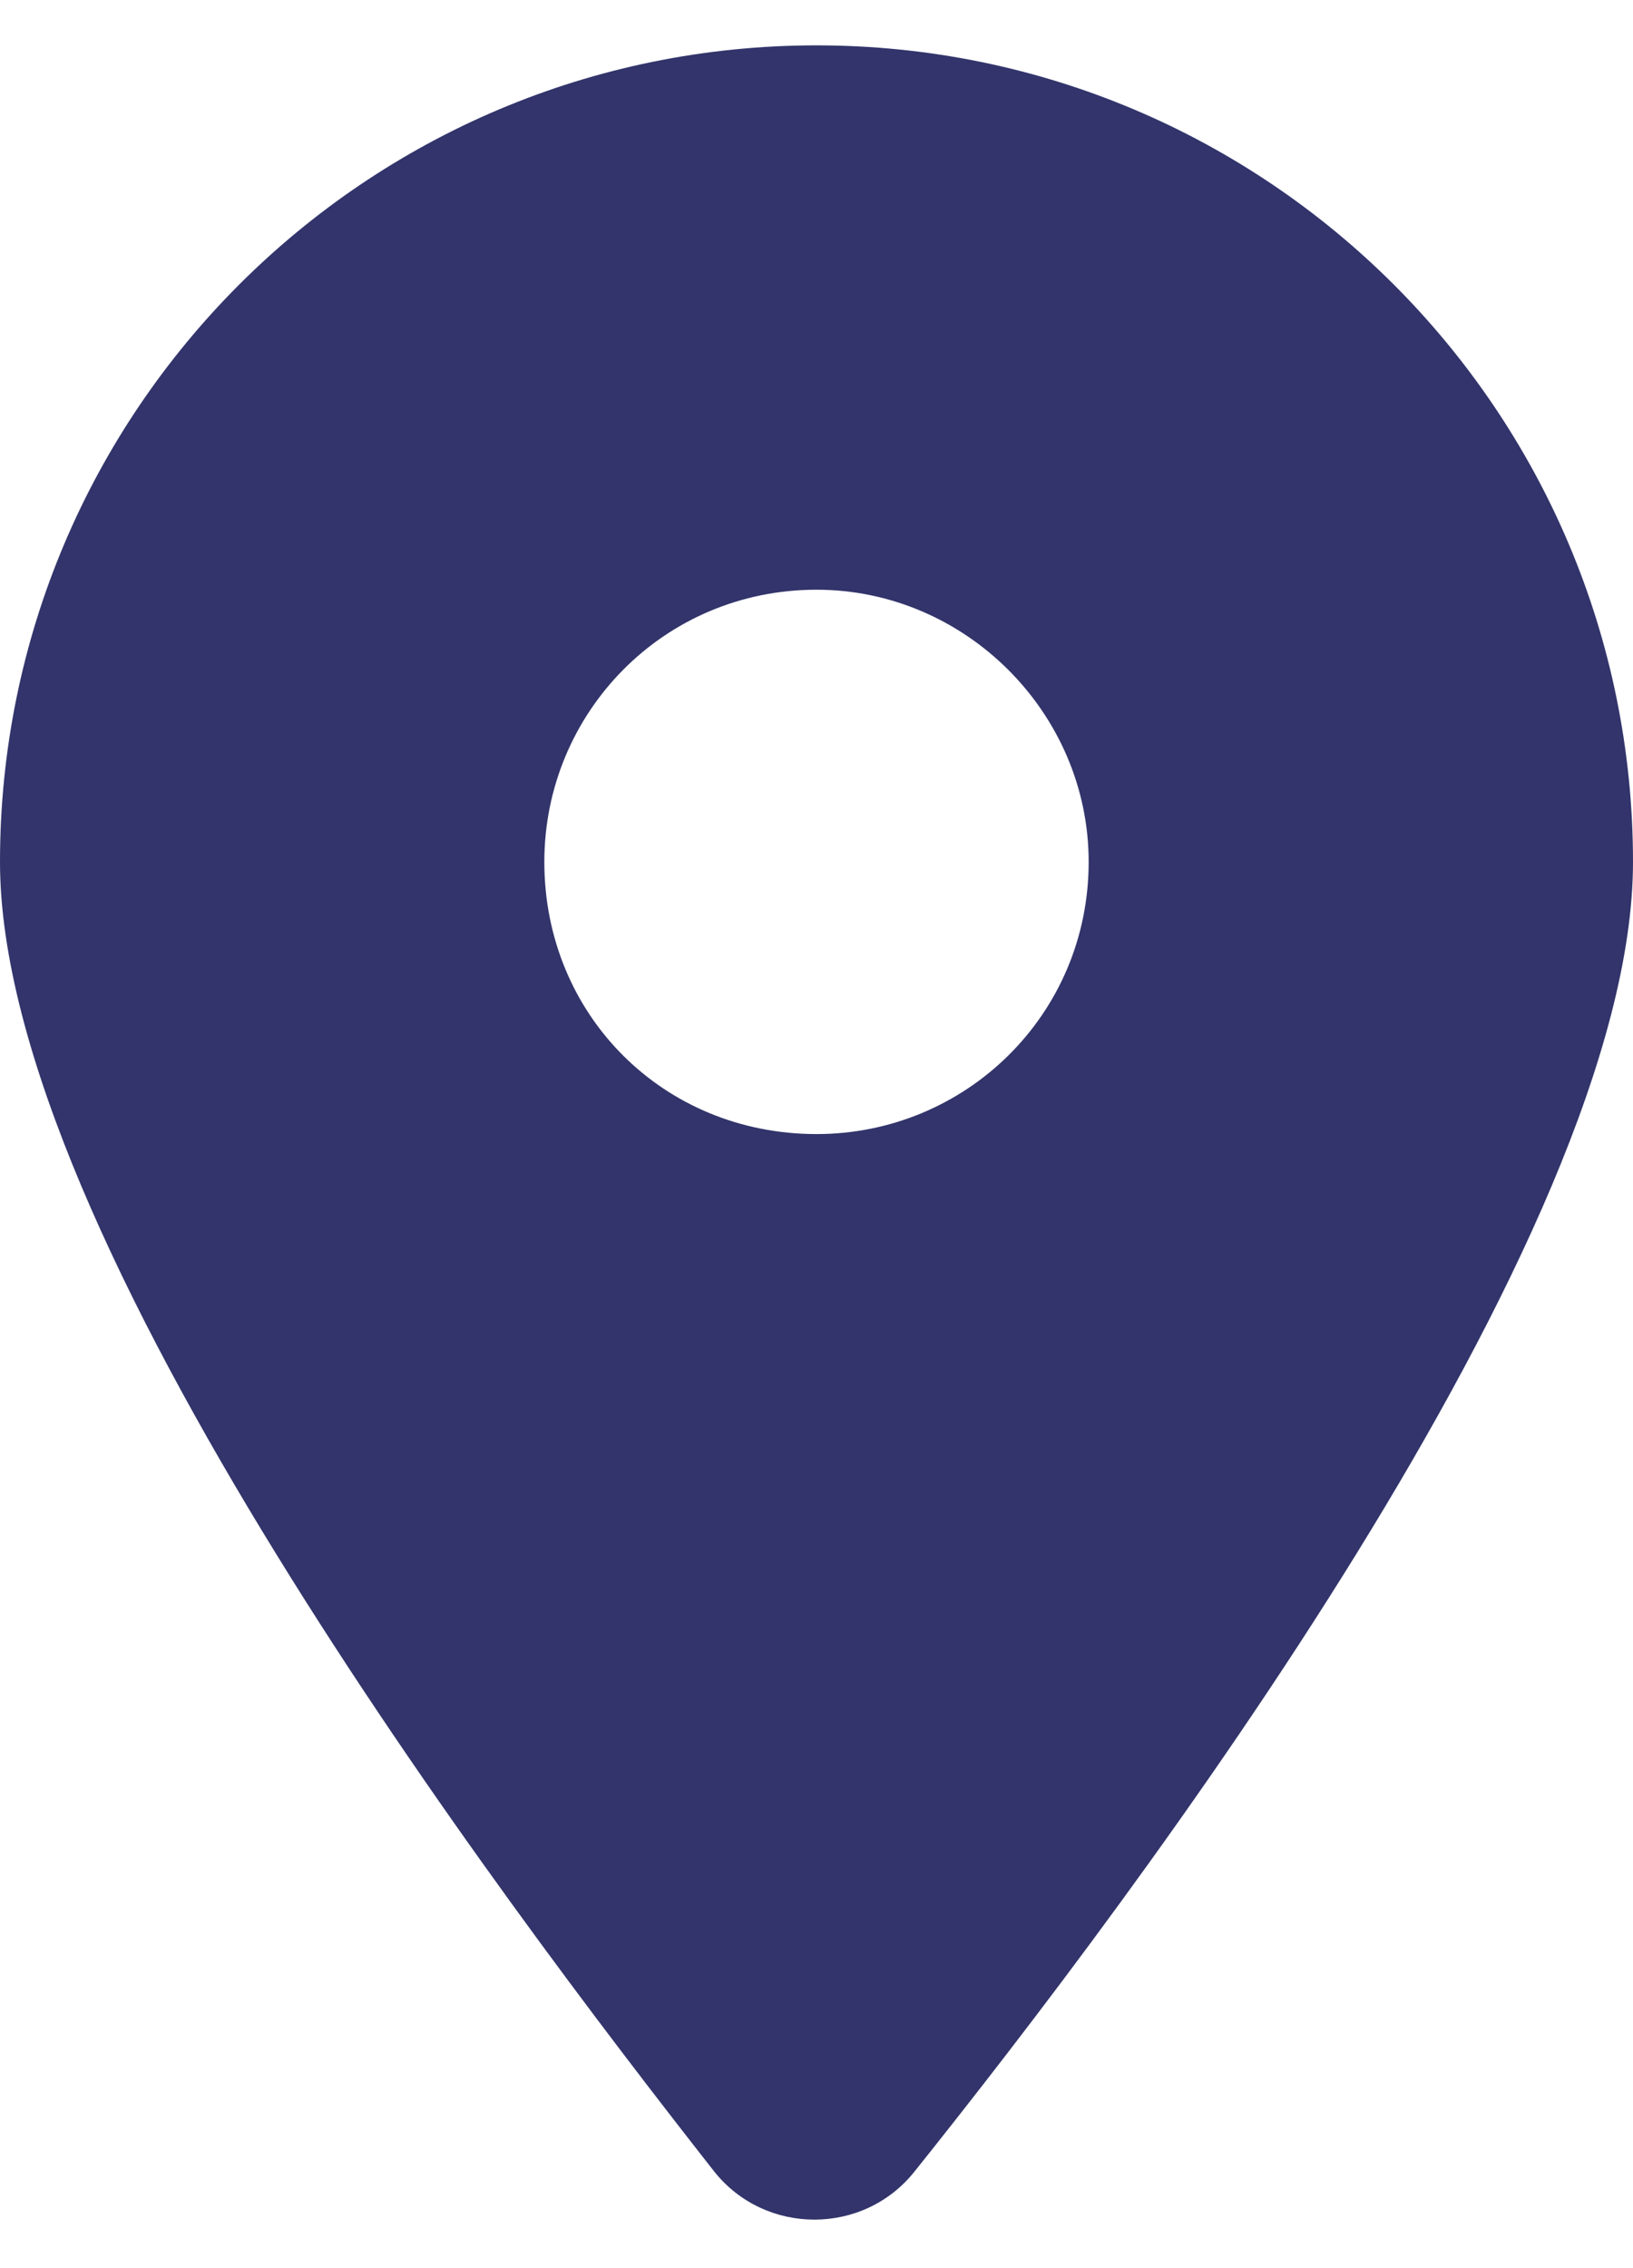 <svg width="18" height="25" viewBox="0 0 18 25" fill="none" xmlns="http://www.w3.org/2000/svg">
<path d="M10.078 23.938C9.516 24.641 8.438 24.641 7.875 23.938C5.484 20.891 0 13.625 0 9.5C0 4.531 4.031 0.5 9 0.5C13.969 0.5 18 4.531 18 9.5C18 13.625 12.516 20.891 10.078 23.938ZM9 12.5C10.641 12.5 12 11.188 12 9.5C12 7.859 10.641 6.5 9 6.5C7.312 6.5 6 7.859 6 9.5C6 11.188 7.312 12.5 9 12.5Z" fill="#32346B"/>
</svg>
